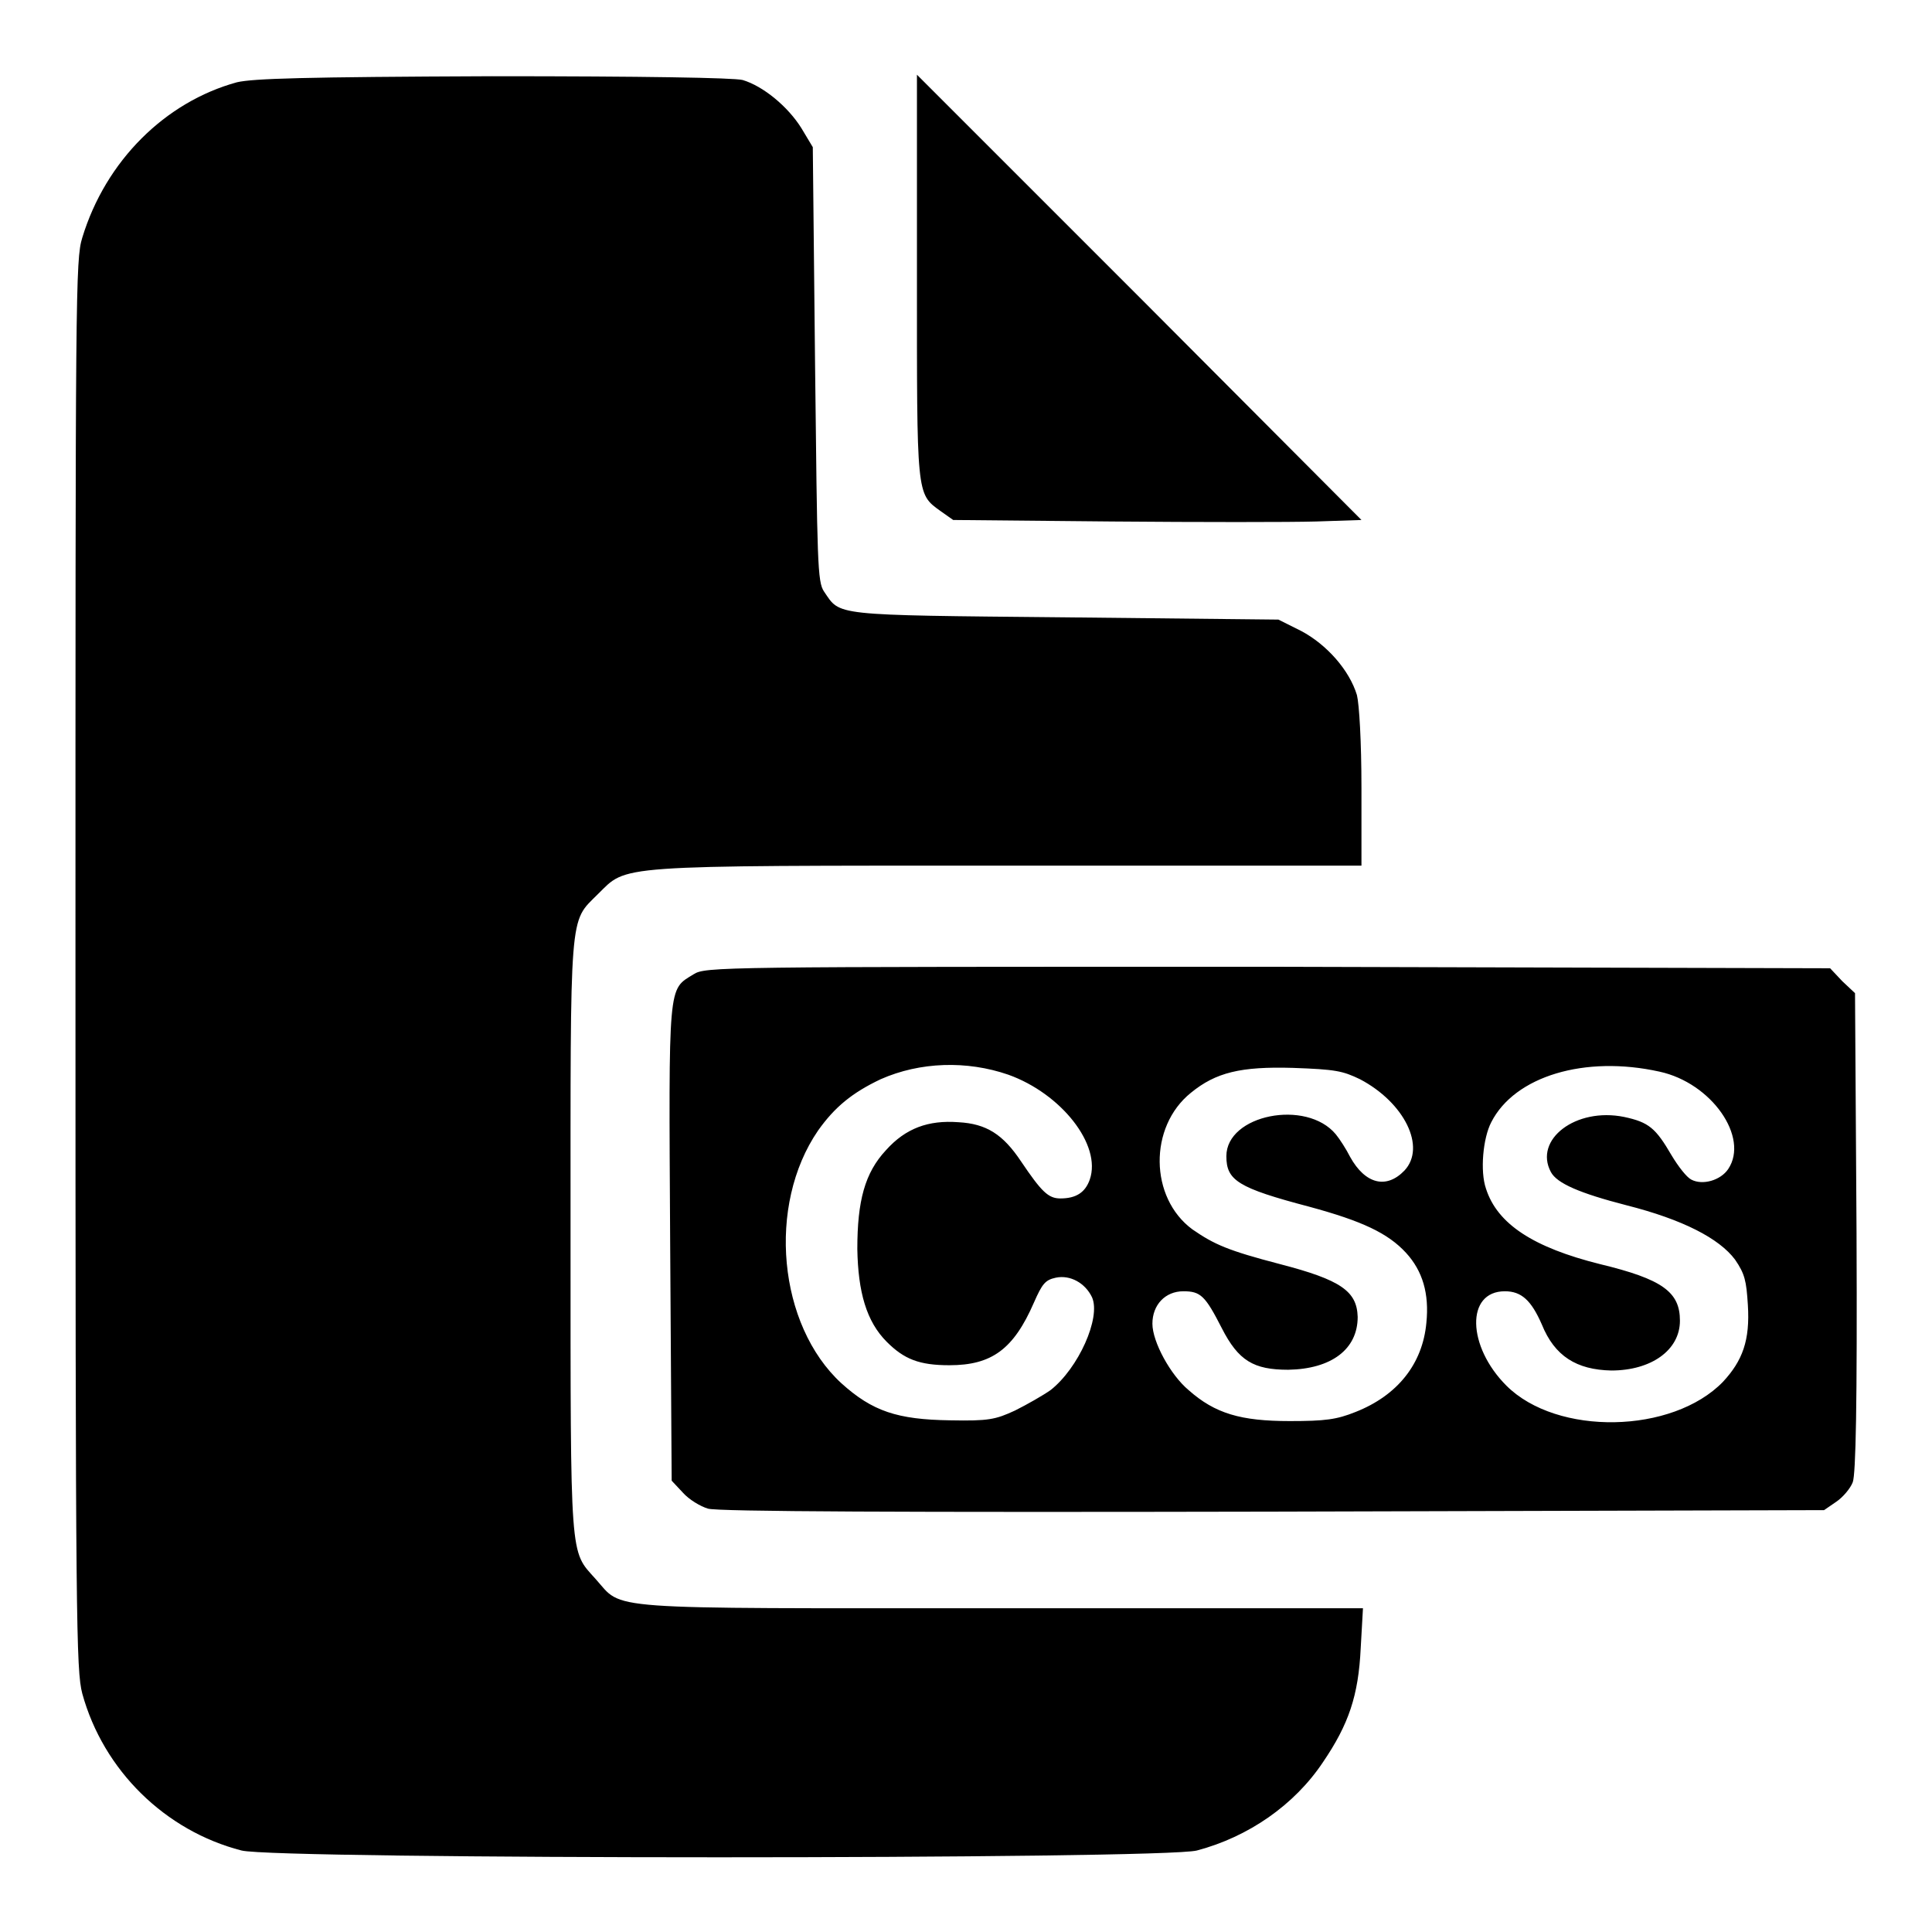 <?xml version="1.0" encoding="utf-8"?>
<!-- Svg Vector Icons : http://www.onlinewebfonts.com/icon -->
<!DOCTYPE svg PUBLIC "-//W3C//DTD SVG 1.1//EN" "http://www.w3.org/Graphics/SVG/1.1/DTD/svg11.dtd">
<svg version="1.1" xmlns="http://www.w3.org/2000/svg" xmlns:xlink="http://www.w3.org/1999/xlink" x="0px" y="0px" viewBox="0 0 256 256" enable-background="new 0 0 256 256" xml:space="preserve">
<g><g><g><path fill="#000000" d="M31.4,10.9C21.9,13.5,14,21.3,10.9,31.5c-0.9,2.9-0.9,7.3-0.9,96.3c0,87.6,0.1,93.5,0.9,96.6c2.8,10.2,11,18.2,21.1,20.8c4.6,1.2,122.1,1.2,126.6,0c6.8-1.8,12.9-6,16.7-11.7c3.4-5,4.7-8.8,5-15.1l0.3-5.3h-47.9c-53.9,0-50,0.3-53.8-3.9c-3.4-3.8-3.3-2-3.3-45.3c0-43.7-0.2-41.6,3.6-45.4c4-3.9,1.5-3.8,54.4-3.8h46.8v-10.3c0-6.2-0.3-11.1-0.6-12.3c-1-3.3-4-6.7-7.4-8.5l-3-1.5l-28.3-0.3c-31.1-0.3-29.7-0.2-31.9-3.4c-0.9-1.3-0.9-3.8-1.2-30.1l-0.3-28.8l-1.5-2.5c-1.8-2.9-5.1-5.6-7.8-6.4c-1.2-0.3-13.1-0.5-33.2-0.5C40.1,10.2,33.6,10.4,31.4,10.9z"/><path fill="#000000" d="M121.5,36.5c0,29.2-0.1,28.9,3.1,31.2l1.7,1.2l21,0.2c11.6,0.1,23.7,0.1,27.1,0l6-0.2L151,39.4L121.5,9.9L121.5,36.5L121.5,36.5z"/><path fill="#000000" d="M91.9,129.1c-3.4,2.1-3.3,0.8-3.1,35.6l0.2,31.5l1.5,1.6c0.8,0.9,2.3,1.8,3.3,2.1c1.2,0.4,26,0.5,74.8,0.4l73.1-0.2l1.6-1.1c0.9-0.6,1.9-1.8,2.2-2.6c0.4-1.1,0.6-10,0.5-33.1l-0.2-31.7l-1.7-1.6l-1.6-1.7l-74.5-0.2C94.9,128.1,93.5,128.1,91.9,129.1z M133.6,142.4c7,2.5,12.4,9.3,10.8,13.9c-0.6,1.7-1.8,2.5-3.9,2.5c-1.6,0-2.5-0.9-5.2-4.9c-2.4-3.6-4.6-5-8.3-5.2c-4-0.3-7,0.8-9.6,3.7c-2.8,3-3.8,6.7-3.8,13.1c0.1,5.7,1.2,9.6,3.9,12.3c2.3,2.3,4.3,3.1,8.3,3.1c5.6,0,8.5-2.1,11.2-8.3c1.1-2.5,1.5-3,2.9-3.3c1.9-0.4,3.9,0.7,4.8,2.6c1.2,2.7-1.8,9.4-5.5,12.3c-1,0.7-3.1,1.9-4.7,2.7c-2.6,1.2-3.5,1.4-8.6,1.3c-7-0.1-10.3-1.2-14.4-4.9c-8.4-7.7-9.9-23.6-3.1-33.5c2.2-3.1,4.5-5,8.3-6.8C121.9,140.7,128.1,140.5,133.6,142.4z M219.9,142c6.9,1.5,11.9,8.7,9.1,12.9c-1,1.5-3.4,2.2-4.9,1.4c-0.6-0.3-1.7-1.7-2.6-3.2c-2.1-3.6-3-4.4-6.3-5.1c-6.4-1.3-12,3-9.7,7.3c0.8,1.5,3.8,2.8,10,4.4c7.5,1.9,12.3,4.4,14.4,7.2c1.3,1.9,1.5,2.8,1.7,6c0.3,4.7-0.7,7.4-3.3,10.2c-6.7,6.9-22,7.2-28.7,0.5c-5.2-5.2-5.4-12.5-0.2-12.5c2.2,0,3.5,1.2,4.9,4.4c1.7,4.2,4.6,6,9.2,6.1c5.3,0,9.1-2.7,9.1-6.6c0-3.8-2.3-5.5-10.6-7.5c-8.8-2.2-13.6-5.3-15.1-10c-0.8-2.3-0.4-6.7,0.7-8.8C200.7,142.6,210,139.8,219.9,142z M180.2,143c5.9,3.1,8.8,9,5.9,12.1c-2.4,2.5-5.2,1.8-7.2-1.8c-0.5-1-1.4-2.4-1.9-3c-3.9-4.7-14.5-2.6-14.5,2.9c0,3.2,1.5,4.2,11,6.7c7,1.9,10.4,3.5,12.8,6.1c2.2,2.4,3.1,5.4,2.7,9.3c-0.5,5.4-3.8,9.6-9.4,11.8c-2.5,1-4,1.2-8.7,1.2c-6.5,0-9.9-1-13.4-4.1c-2.4-2-4.8-6.4-4.8-8.8c0-2.5,1.7-4.3,4.1-4.3c2.3,0,2.9,0.6,5.1,4.9c2.2,4.3,4.2,5.5,8.8,5.5c5.7-0.1,9.2-2.7,9.2-7c-0.1-3.4-2.2-4.9-10.3-7c-6.9-1.8-8.7-2.6-11.6-4.6c-5.7-4.2-5.8-13.6-0.2-18.1c3.3-2.7,6.6-3.5,13.5-3.3C177,141.7,177.9,141.9,180.2,143z"/></g></g></g>
</svg>